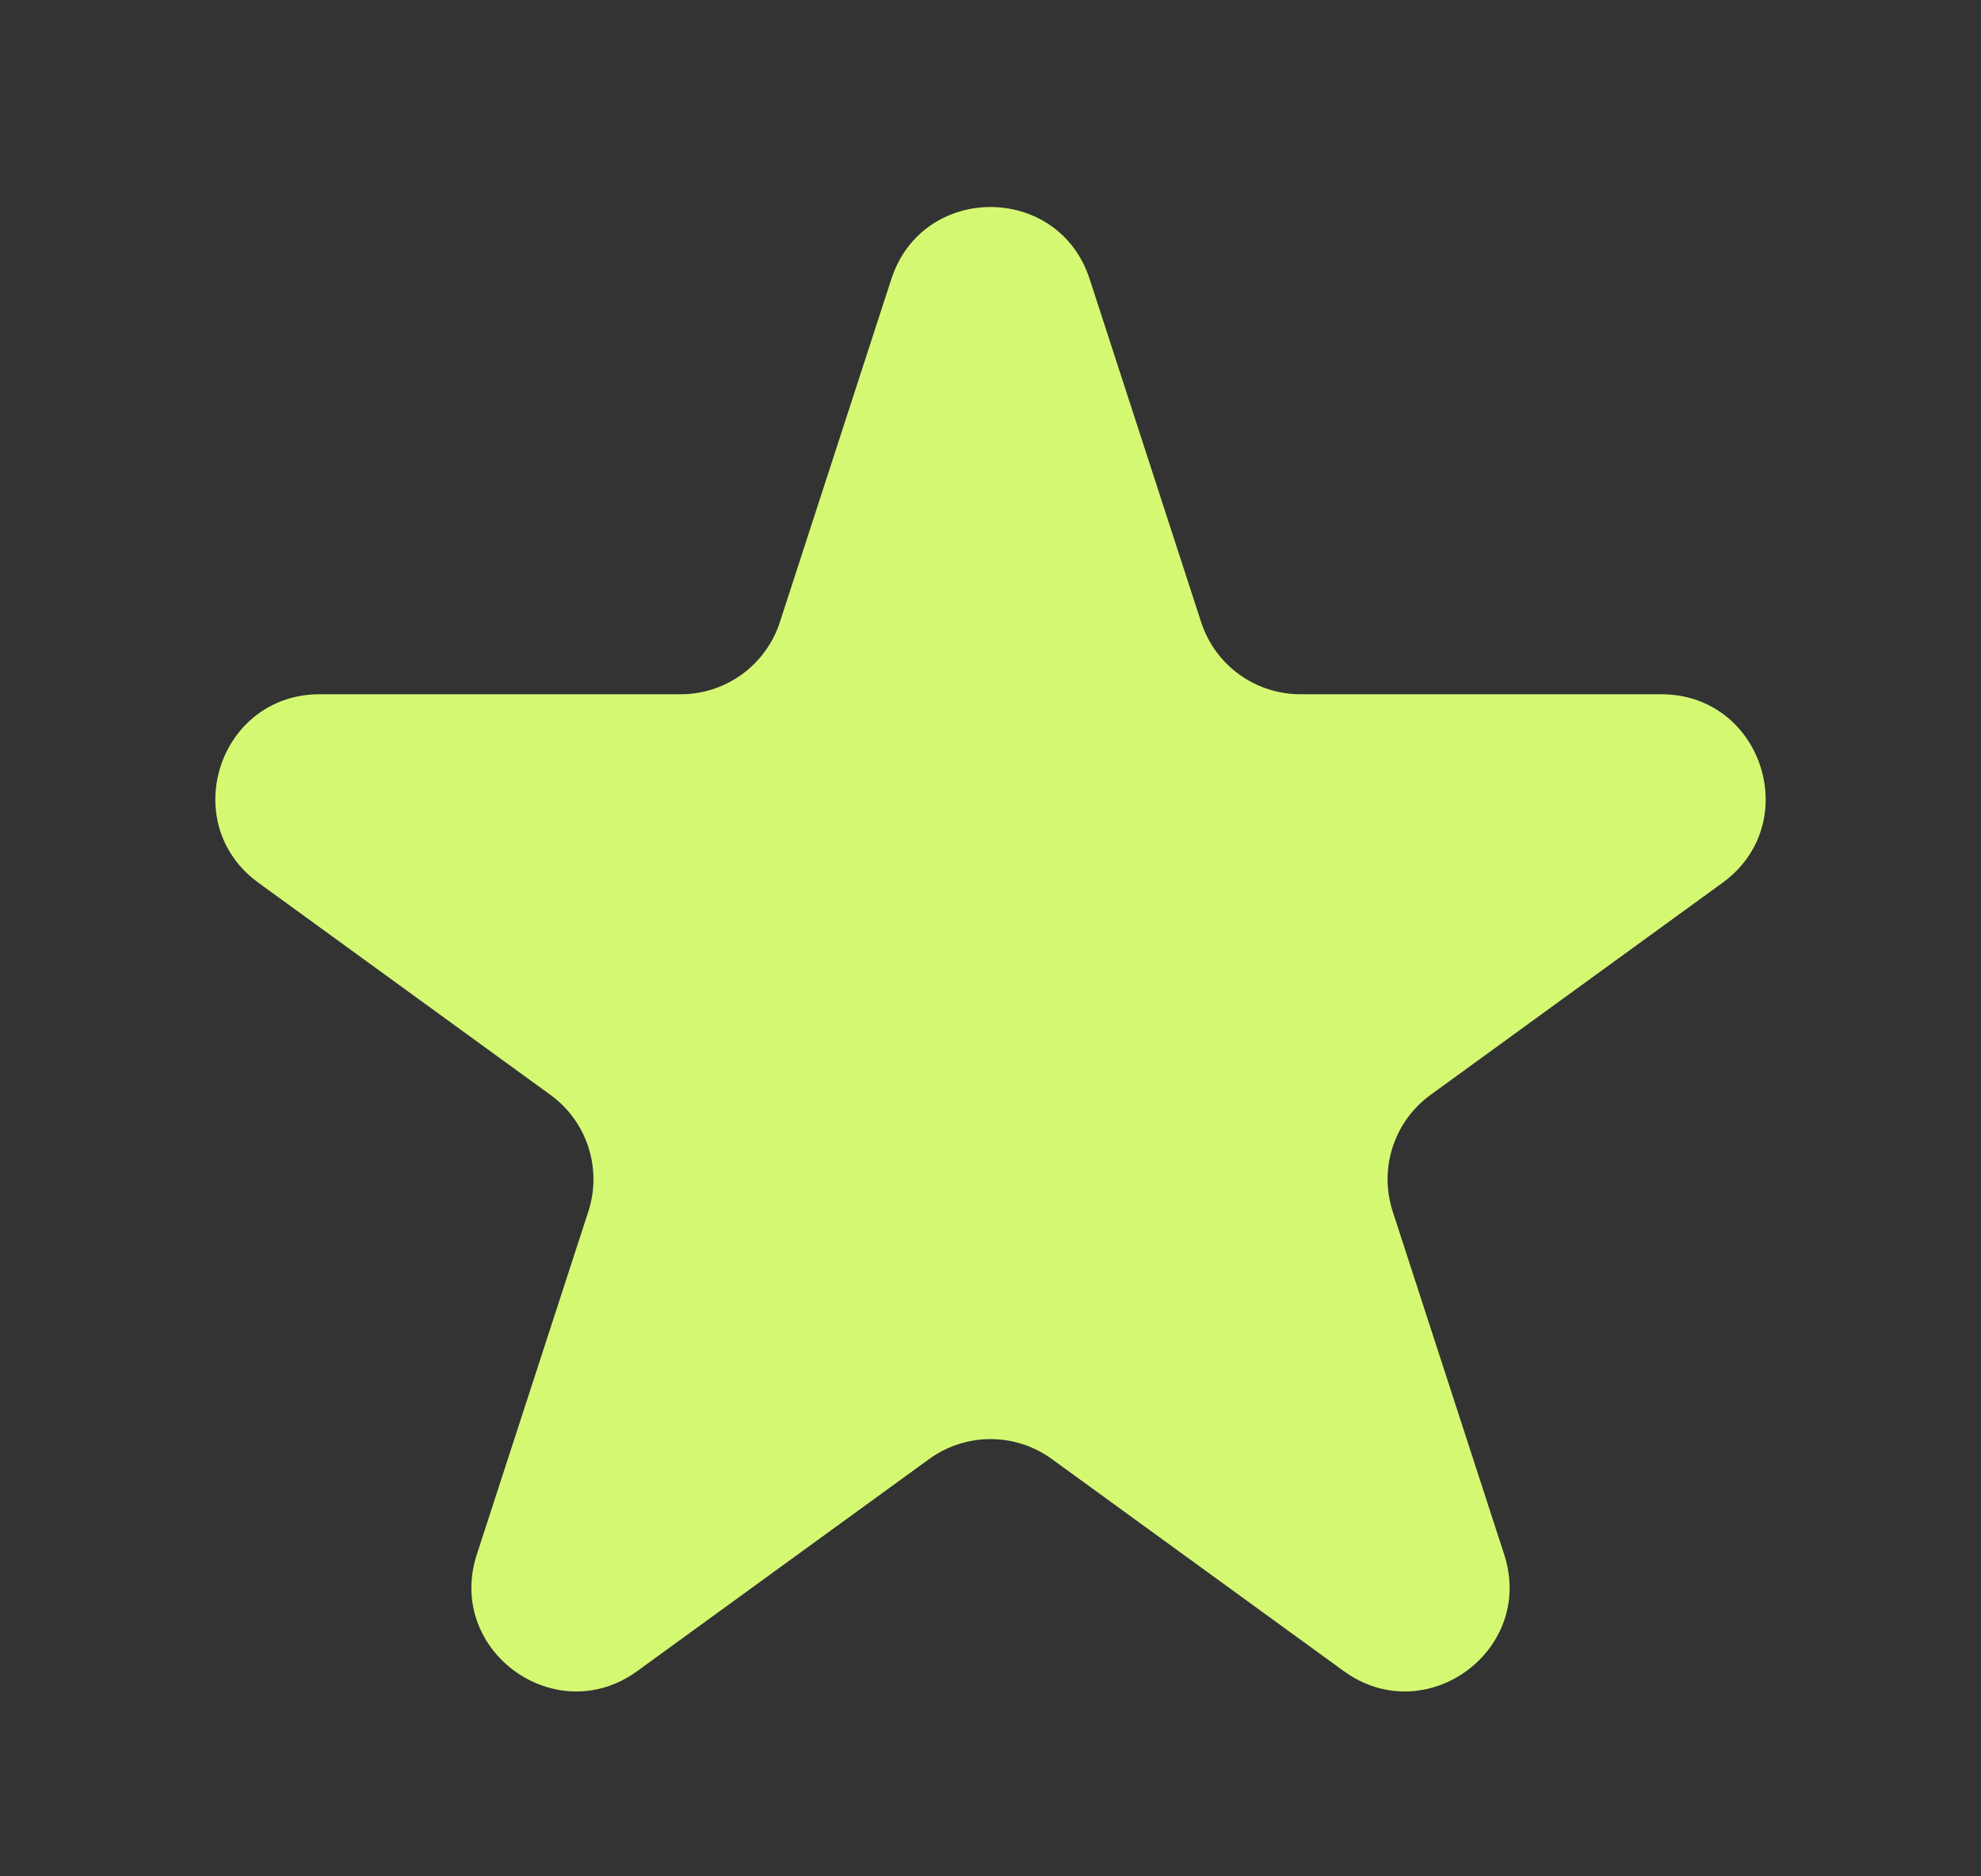 <svg width="38" height="36" viewBox="0 0 38 36" fill="none" xmlns="http://www.w3.org/2000/svg">
<rect x="0" y="0" width="38" height="36" fill="#333333" stroke="none"/>
<path d="M17.098 5.354C17.697 3.511 20.303 3.511 20.902 5.354L23.041 11.938C23.309 12.762 24.077 13.32 24.943 13.32H31.866C33.803 13.32 34.609 15.799 33.041 16.938L27.441 21.007C26.74 21.516 26.447 22.419 26.715 23.243L28.854 29.826C29.452 31.669 27.343 33.201 25.776 32.062L20.176 27.993C19.475 27.484 18.525 27.484 17.824 27.993L12.224 32.062C10.657 33.201 8.548 31.669 9.146 29.826L11.286 23.243C11.553 22.419 11.26 21.516 10.559 21.007L4.959 16.938C3.391 15.799 4.197 13.32 6.134 13.32H13.057C13.923 13.32 14.691 12.762 14.959 11.938L17.098 5.354Z" fill="#D5F873"/>
</svg>

